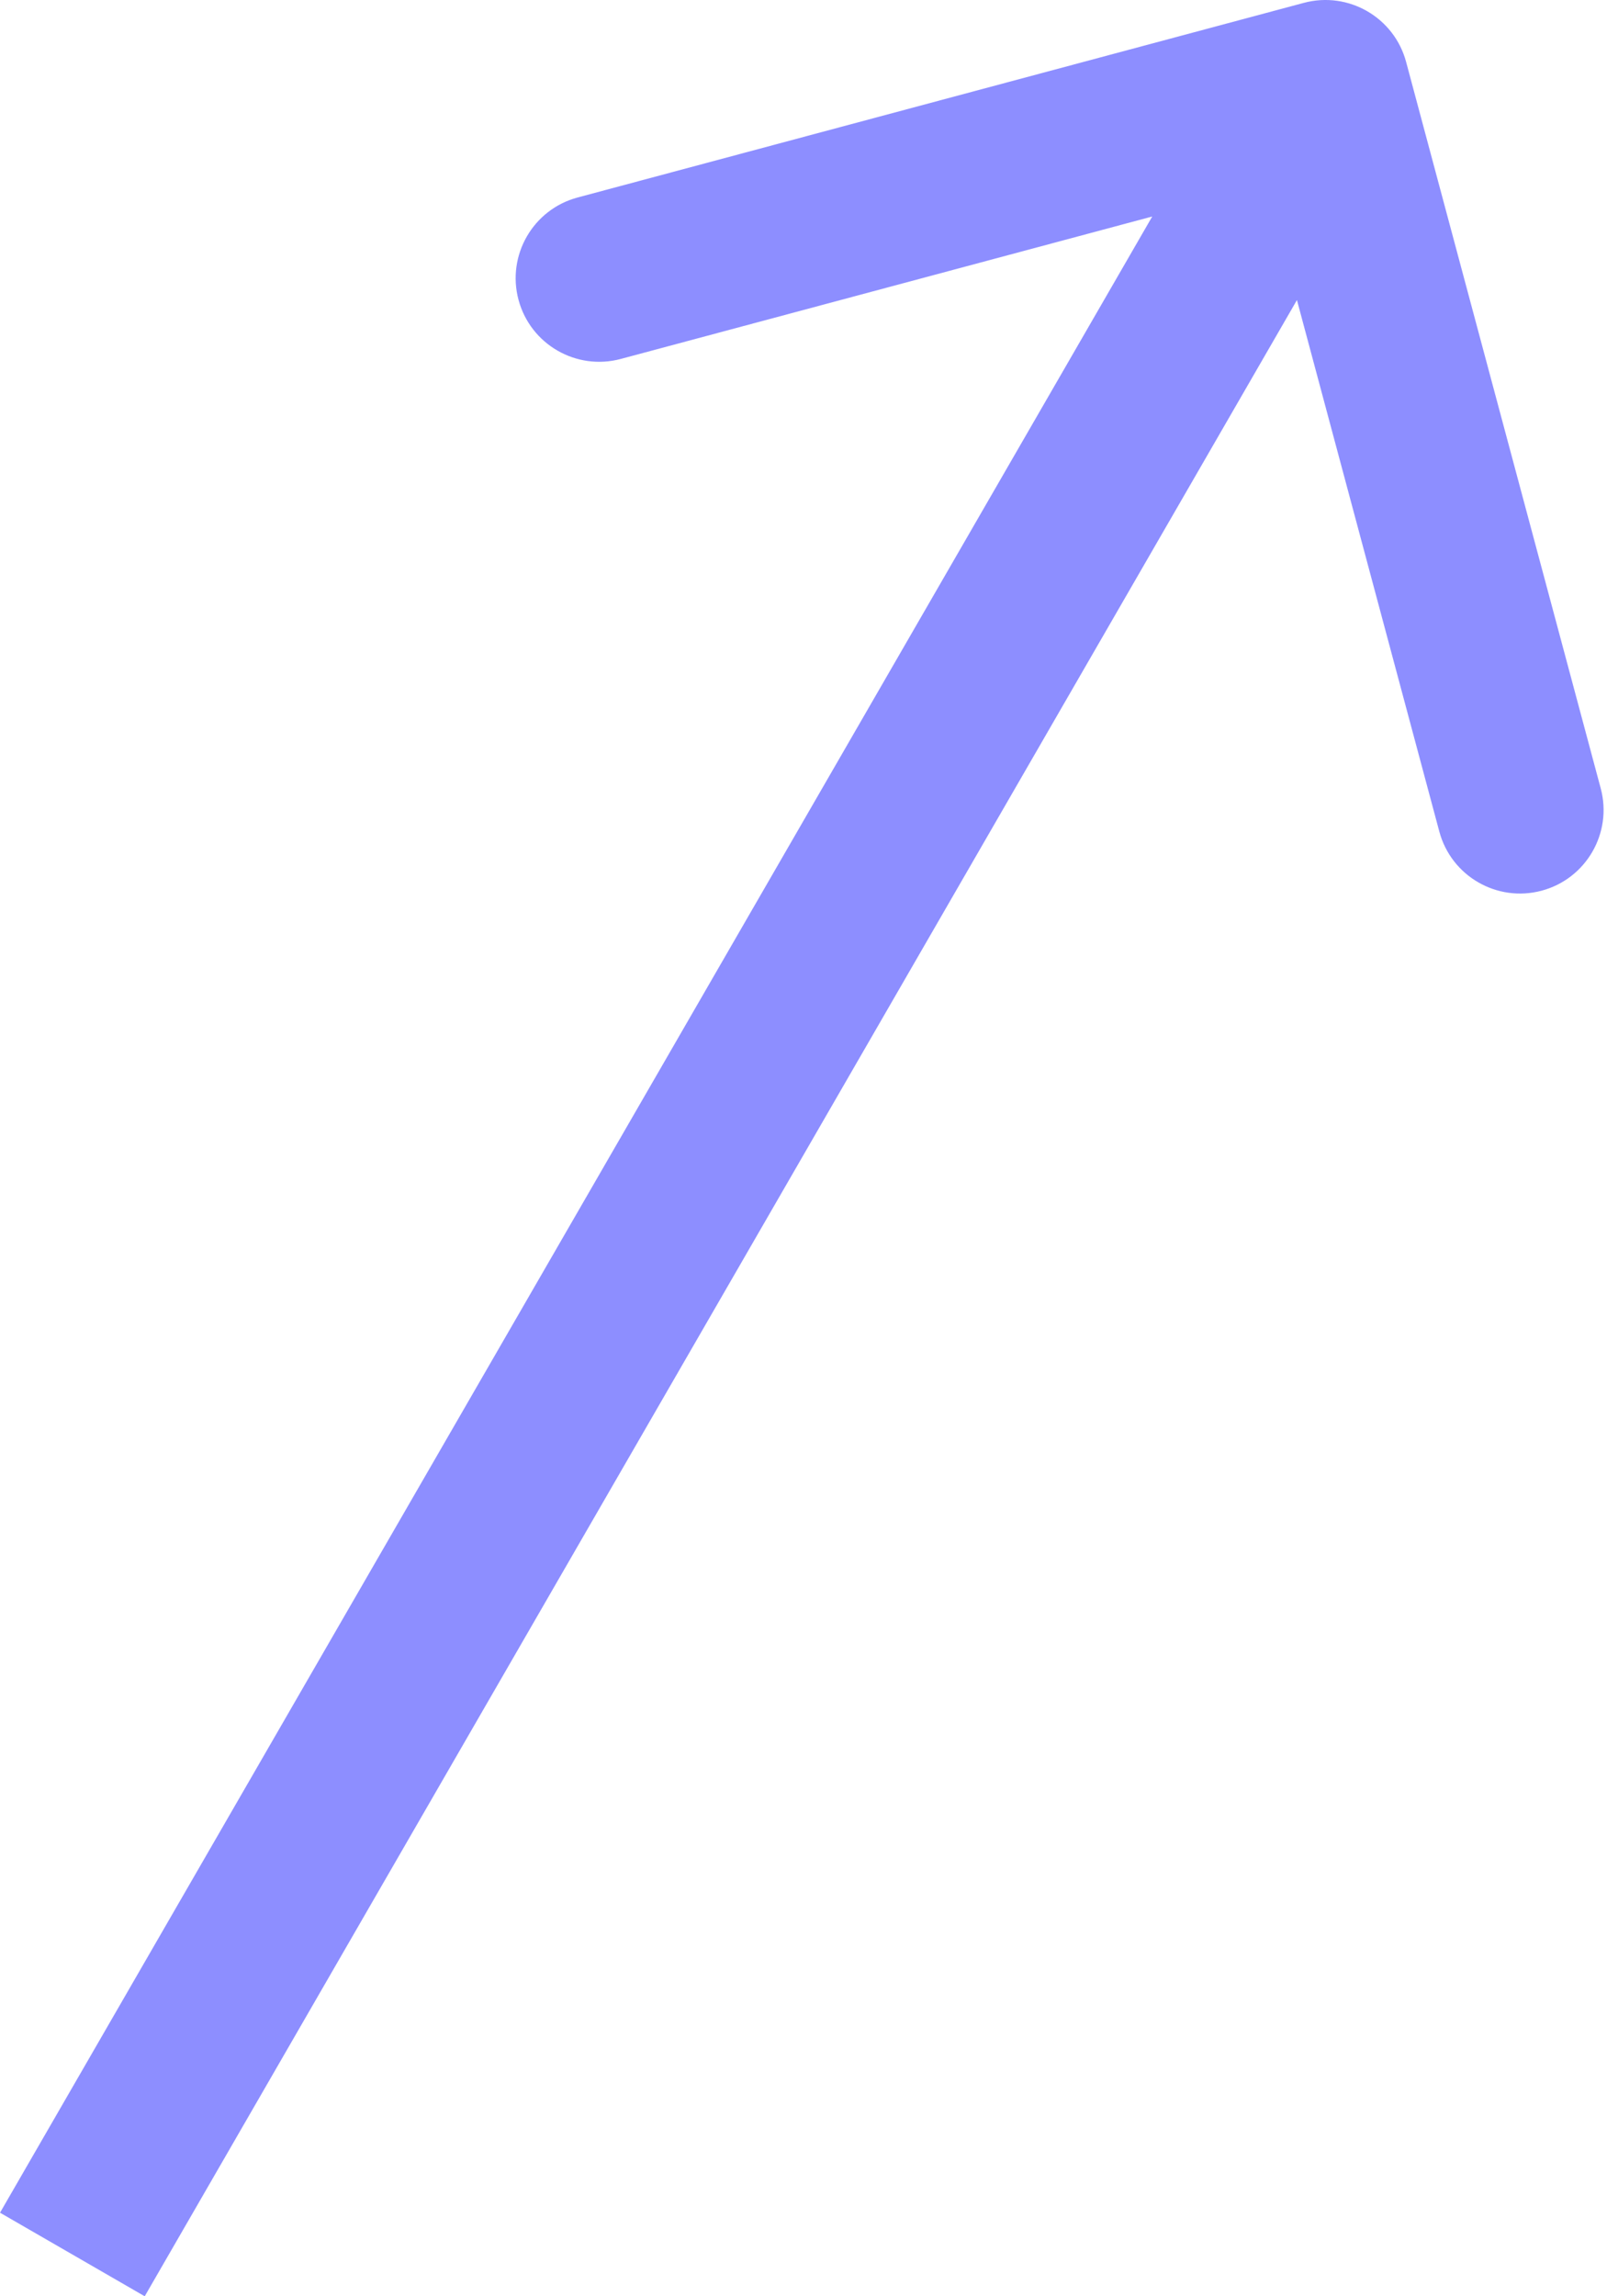 <?xml version="1.0" encoding="UTF-8"?> <svg xmlns="http://www.w3.org/2000/svg" width="77" height="110" viewBox="0 0 77 110" fill="none"> <path d="M67.375 2.968C66.803 0.832 64.608 -0.435 62.473 0.137L27.675 9.461C25.54 10.033 24.273 12.228 24.845 14.364C25.417 16.499 27.612 17.766 29.747 17.194L60.678 8.906L68.966 39.837C69.539 41.972 71.733 43.239 73.869 42.667C76.004 42.095 77.271 39.9 76.699 37.765L67.375 2.968ZM6.934 110L66.975 6.005L60.042 2.002L0.001 105.997L6.934 110Z" fill="#8D8EFF"></path> </svg> 